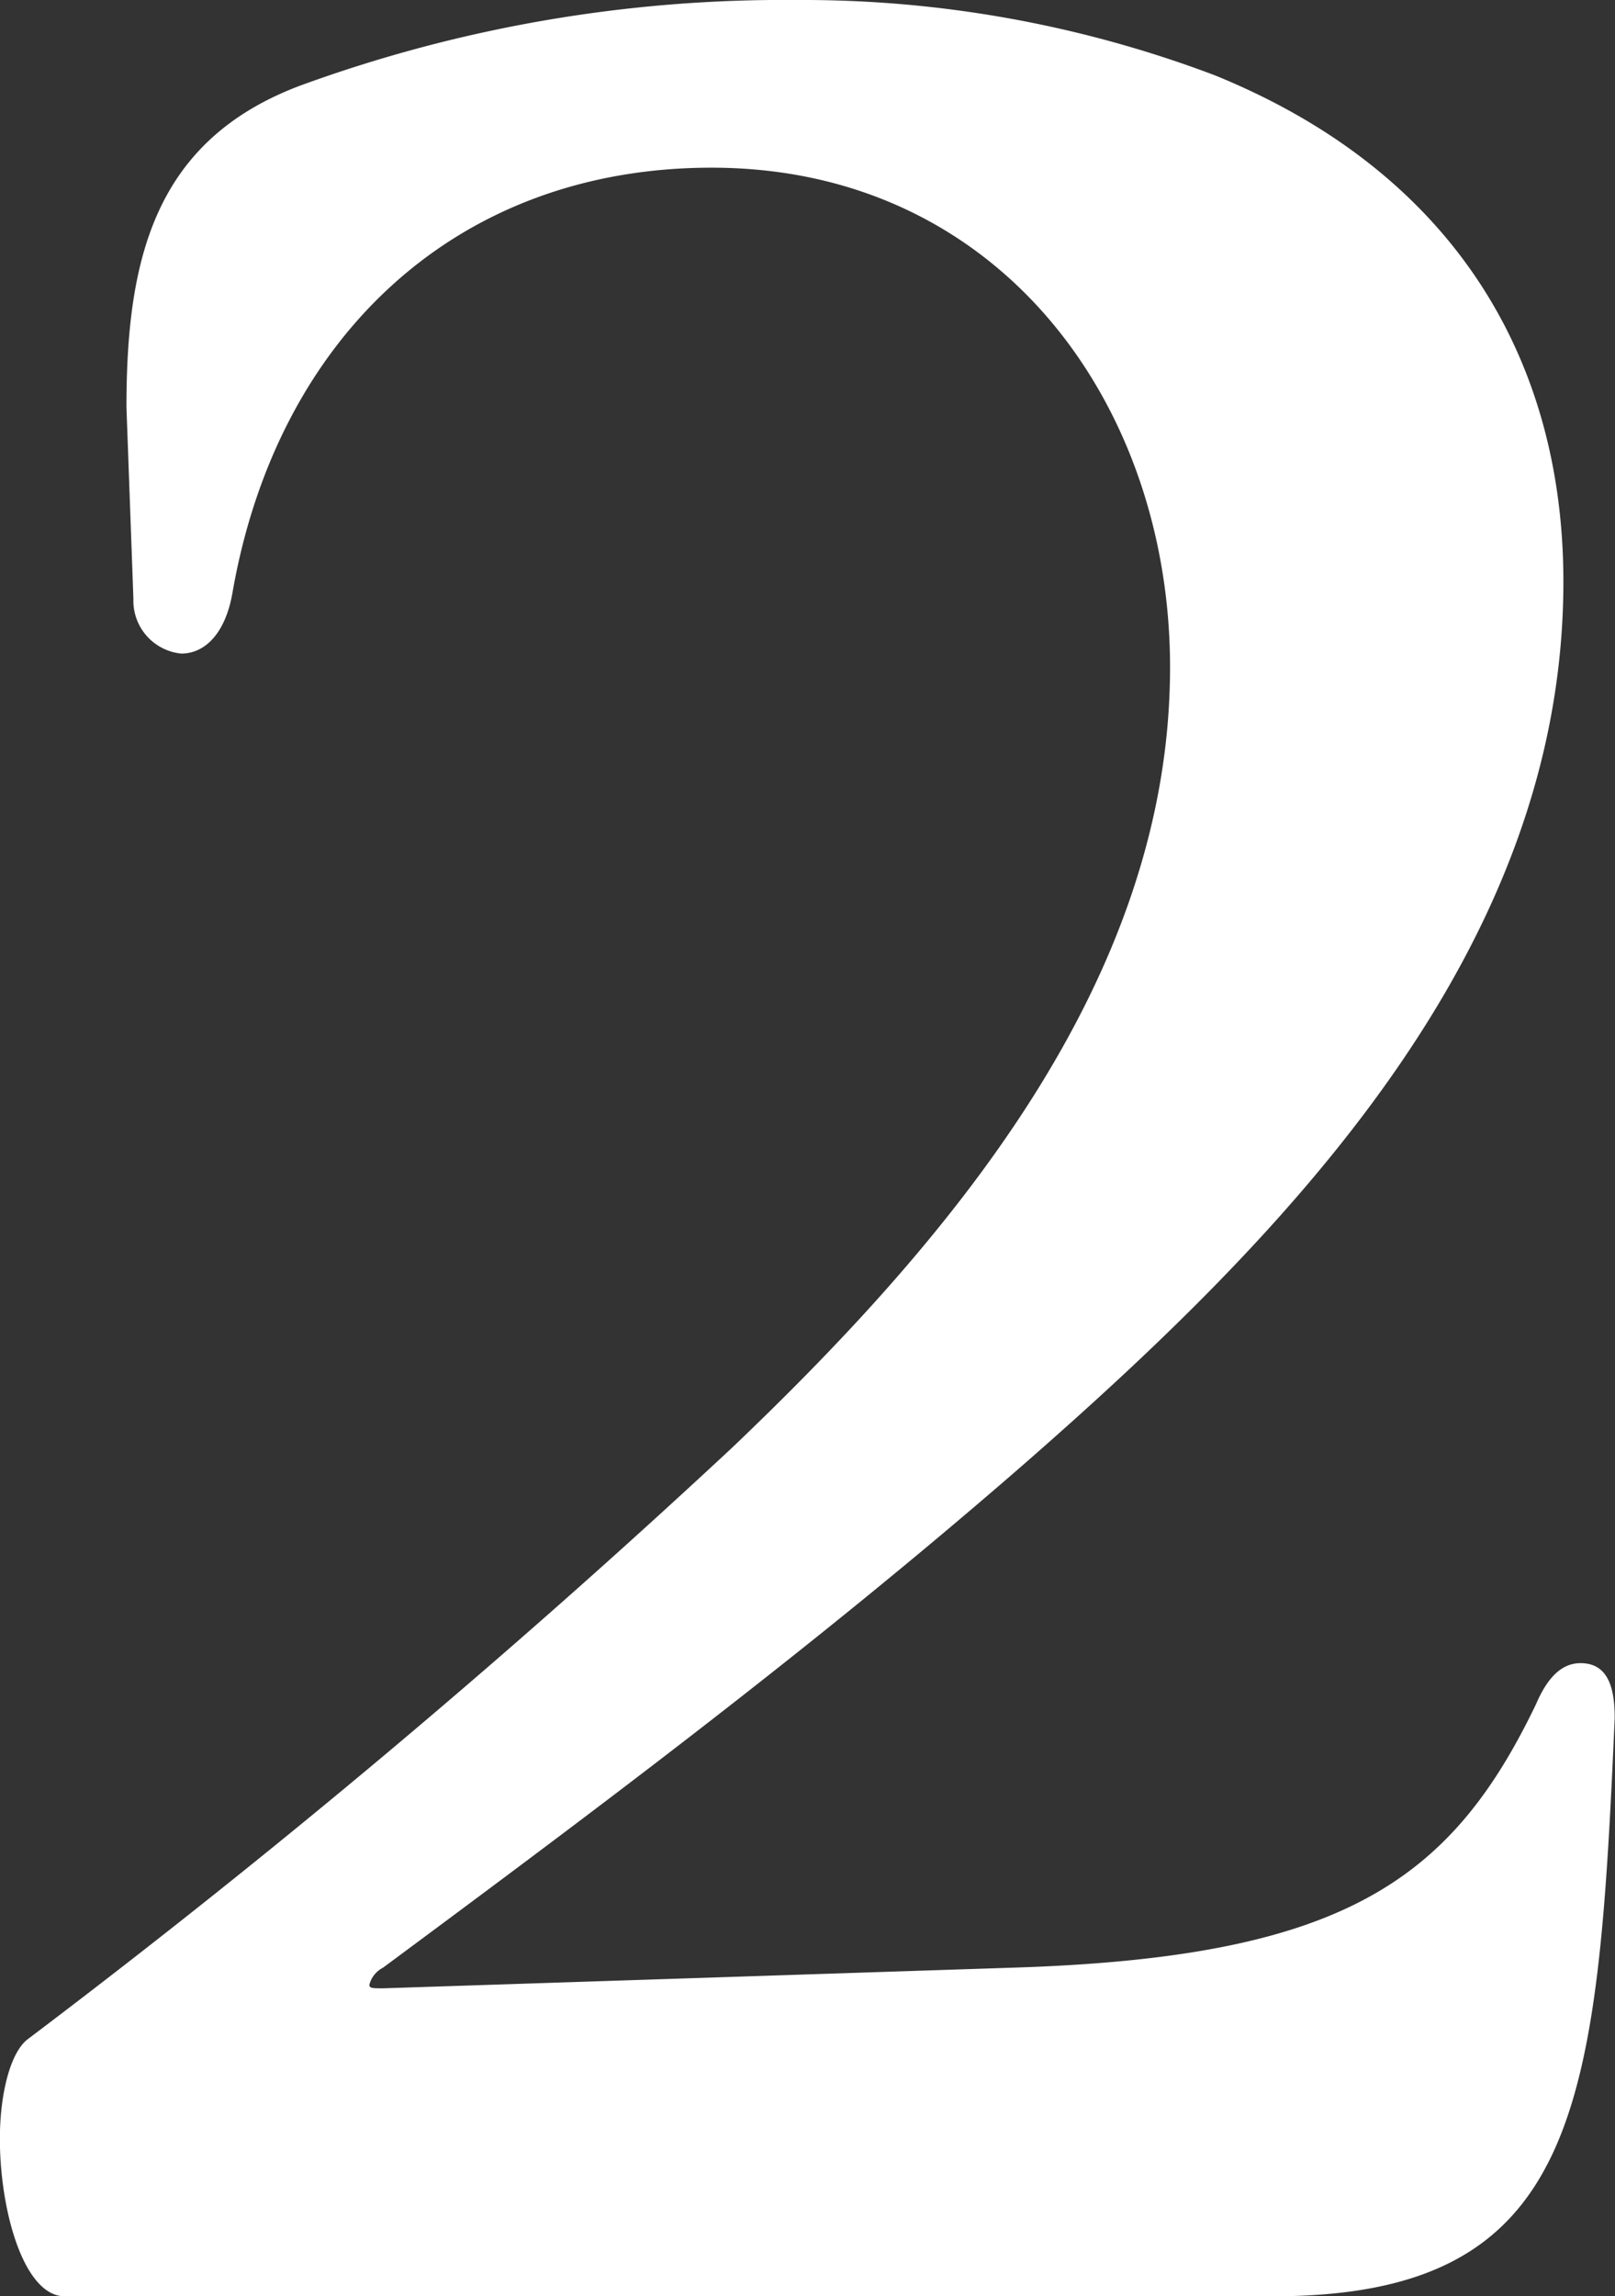 <svg xmlns="http://www.w3.org/2000/svg" width="69.657" height="99" viewBox="0 0 69.657 99">
  <rect x="0" y="0" width="69.657" height="99" fill="#333333" stroke="none"/>
  <defs>
    <style>
      .cls-1 {
        fill: #fff;
        fill-rule: evenodd;
      }
    </style>
  </defs>
  <path id="_2" data-name="2" class="cls-1" d="M347.487,5324.94c-0.738.59-1.18,2.36-1.18,4.28,0,3.1,1.033,6.79,2.8,6.79H401.2c13.28,0,14.018-8.11,14.756-24.94,0-1.33-.3-2.36-1.476-2.36-0.885,0-1.475.74-1.918,1.77-3.689,7.68-8.411,10.92-22.577,11.36l-27.152.89c-0.443,0-.59,0-0.59-0.15a1.144,1.144,0,0,1,.59-0.74c9.149-6.78,18.445-13.72,27.447-21.54,11.51-10.03,23.463-22.28,23.463-38.22,0-9.74-4.87-17.71-15.052-21.84a50.239,50.239,0,0,0-18-3.24,60.8,60.8,0,0,0-21.4,3.68c-6.345,2.37-7.525,7.53-7.525,13.88l0.3,8.26a2.289,2.289,0,0,0,2.066,2.36c1.033,0,1.918-.89,2.213-2.66,1.918-10.92,9.592-18.29,20.659-18.29,12.395,0,19.774,10.18,19.774,21.54,0,13.58-9.592,24.79-18.889,33.65A384.609,384.609,0,0,1,347.487,5324.94Z" transform="translate(-346.312 -5237)"/>
</svg>
